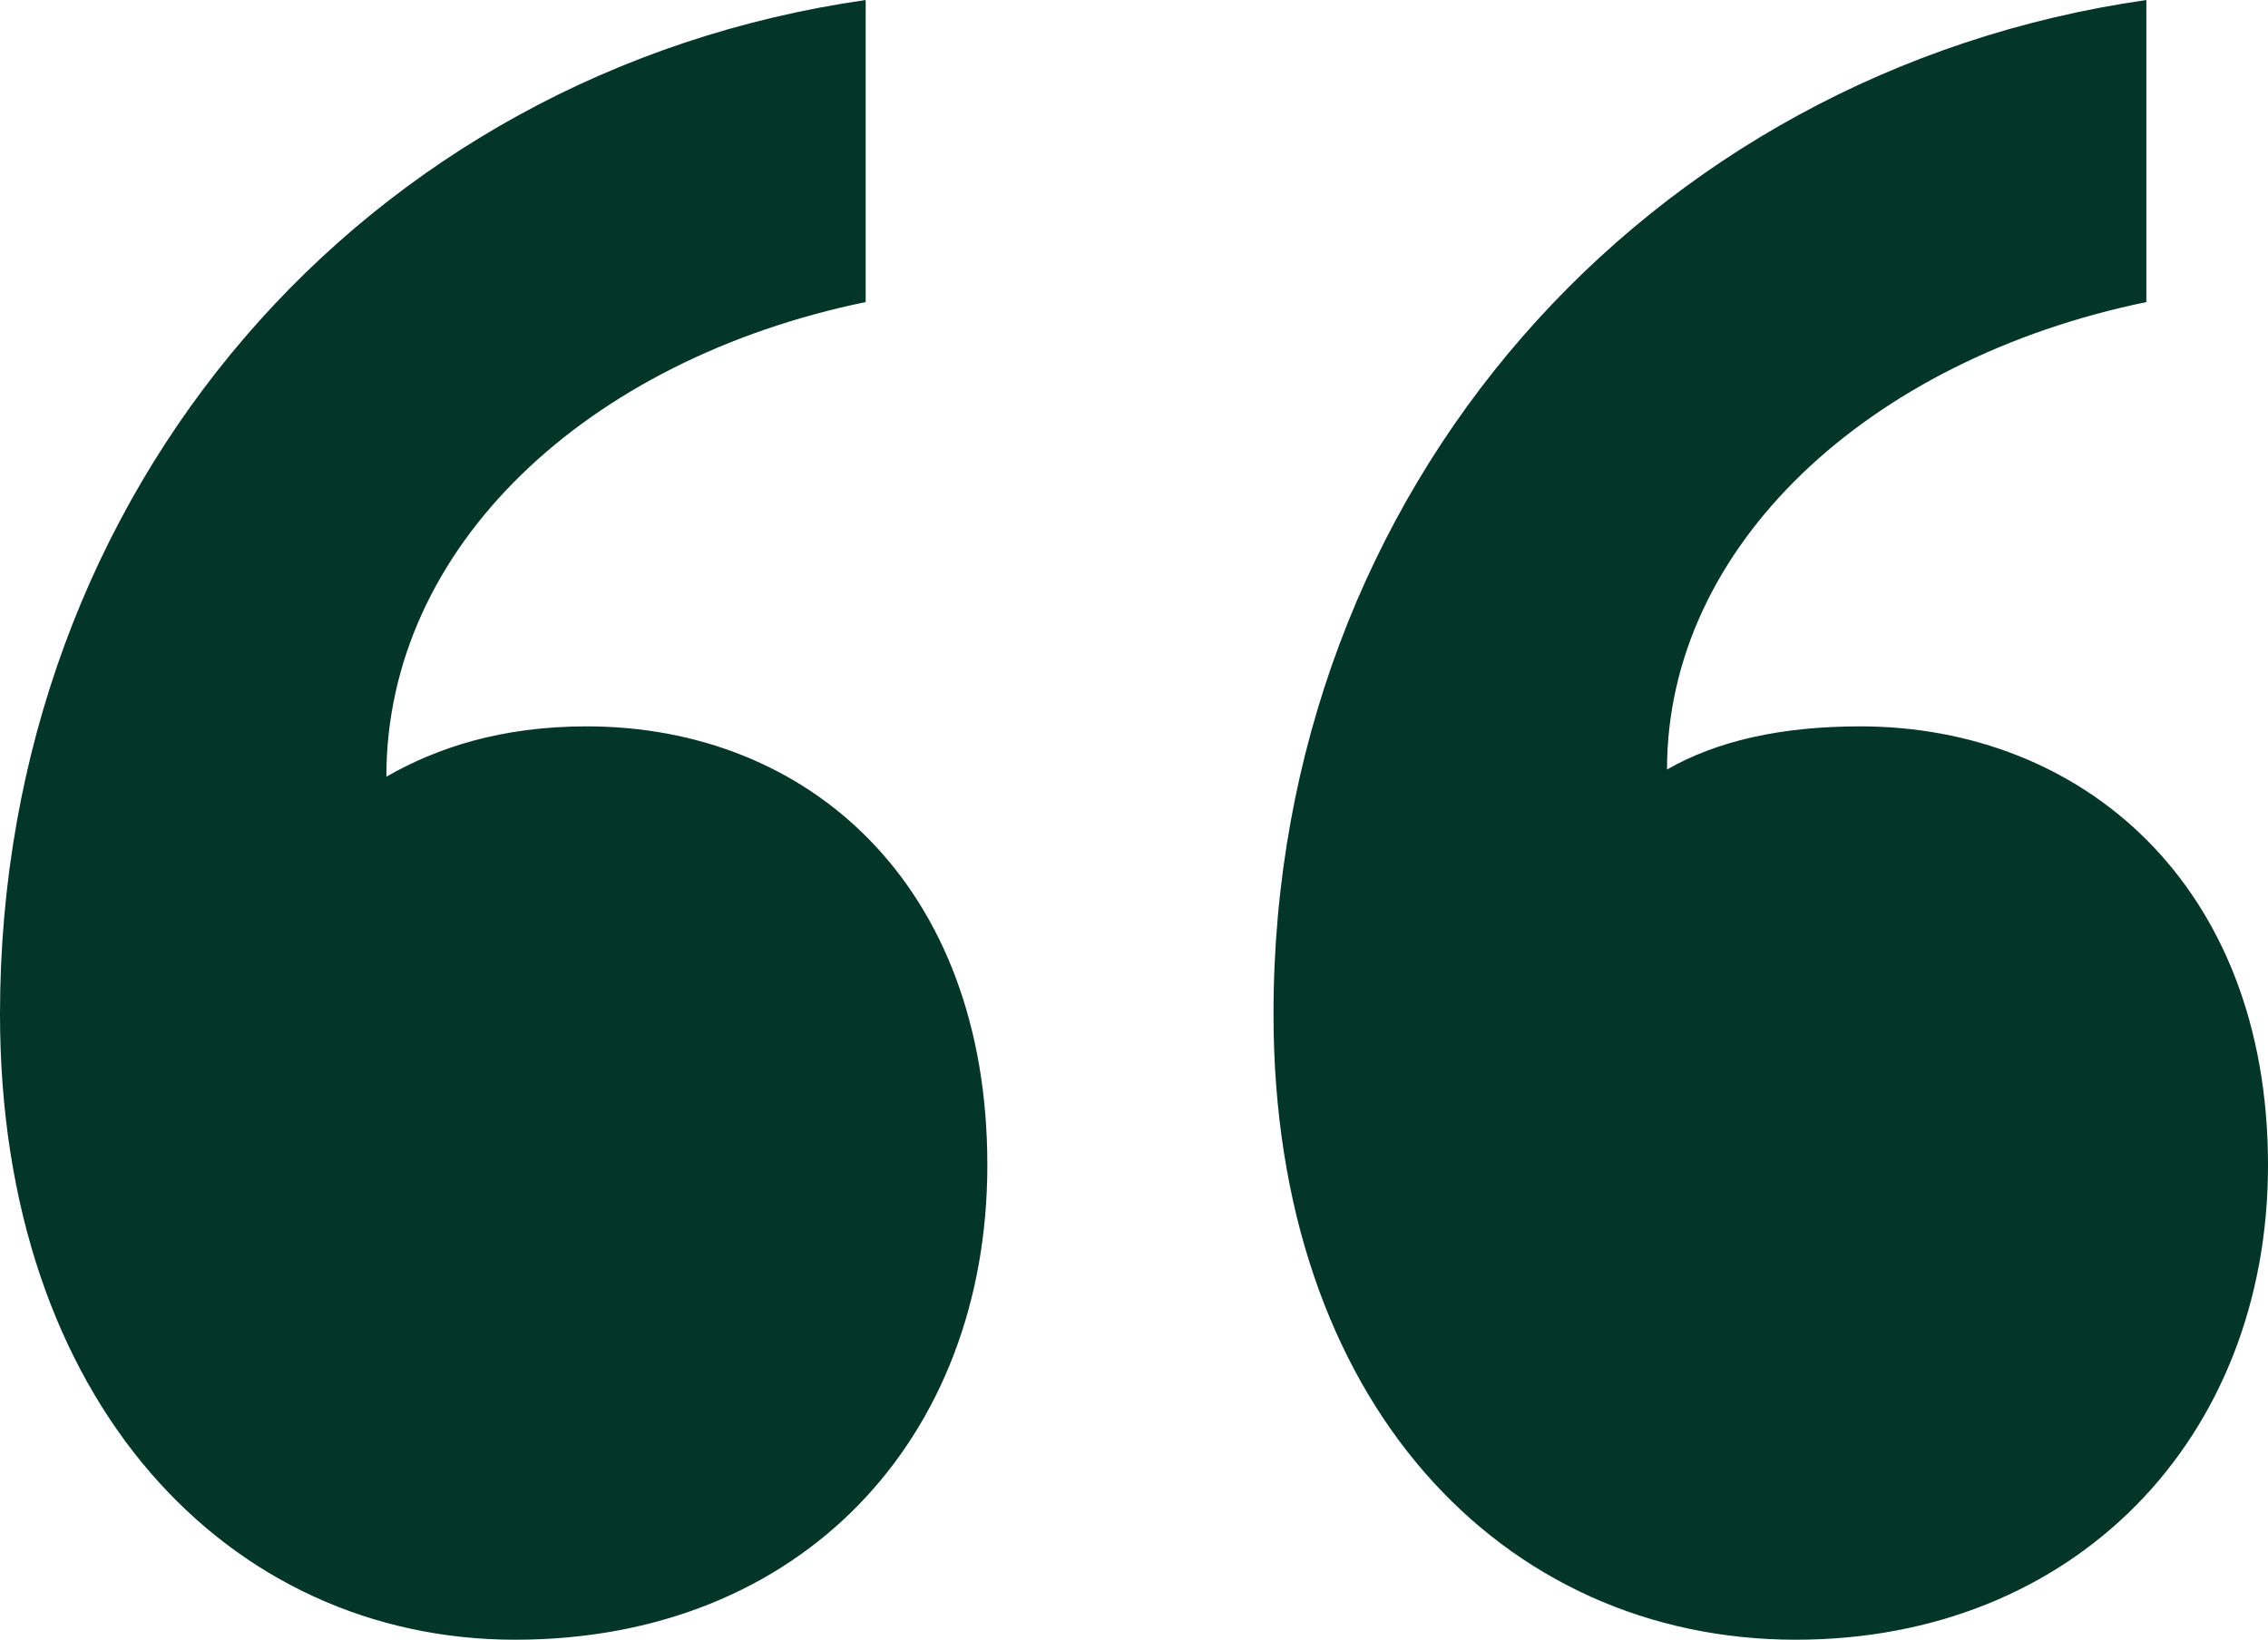 <svg xmlns="http://www.w3.org/2000/svg" width="65" height="47" fill="none"><path fill="#033627" d="M28.297 33.395C28.297 41.228 22.965 47 14.763 47 6.562 47 0 40.197 0 29.066 0 14.018 10.457 2.06 24.81 0v8.658c-7.996 1.649-13.737 7.009-13.737 13.605 1.435-.824 3.28-1.443 5.74-1.443 6.357 0 11.484 4.535 11.484 12.575Zm36.703 0C65 41.228 59.464 47 51.467 47c-8.407 0-14.969-6.803-14.969-17.934C36.498 14.018 47.161 2.06 61.514 0v8.658c-7.997 1.649-13.738 7.009-13.738 13.399 1.435-.824 3.28-1.237 5.536-1.237C59.67 20.82 65 25.355 65 33.395Z"/></svg>